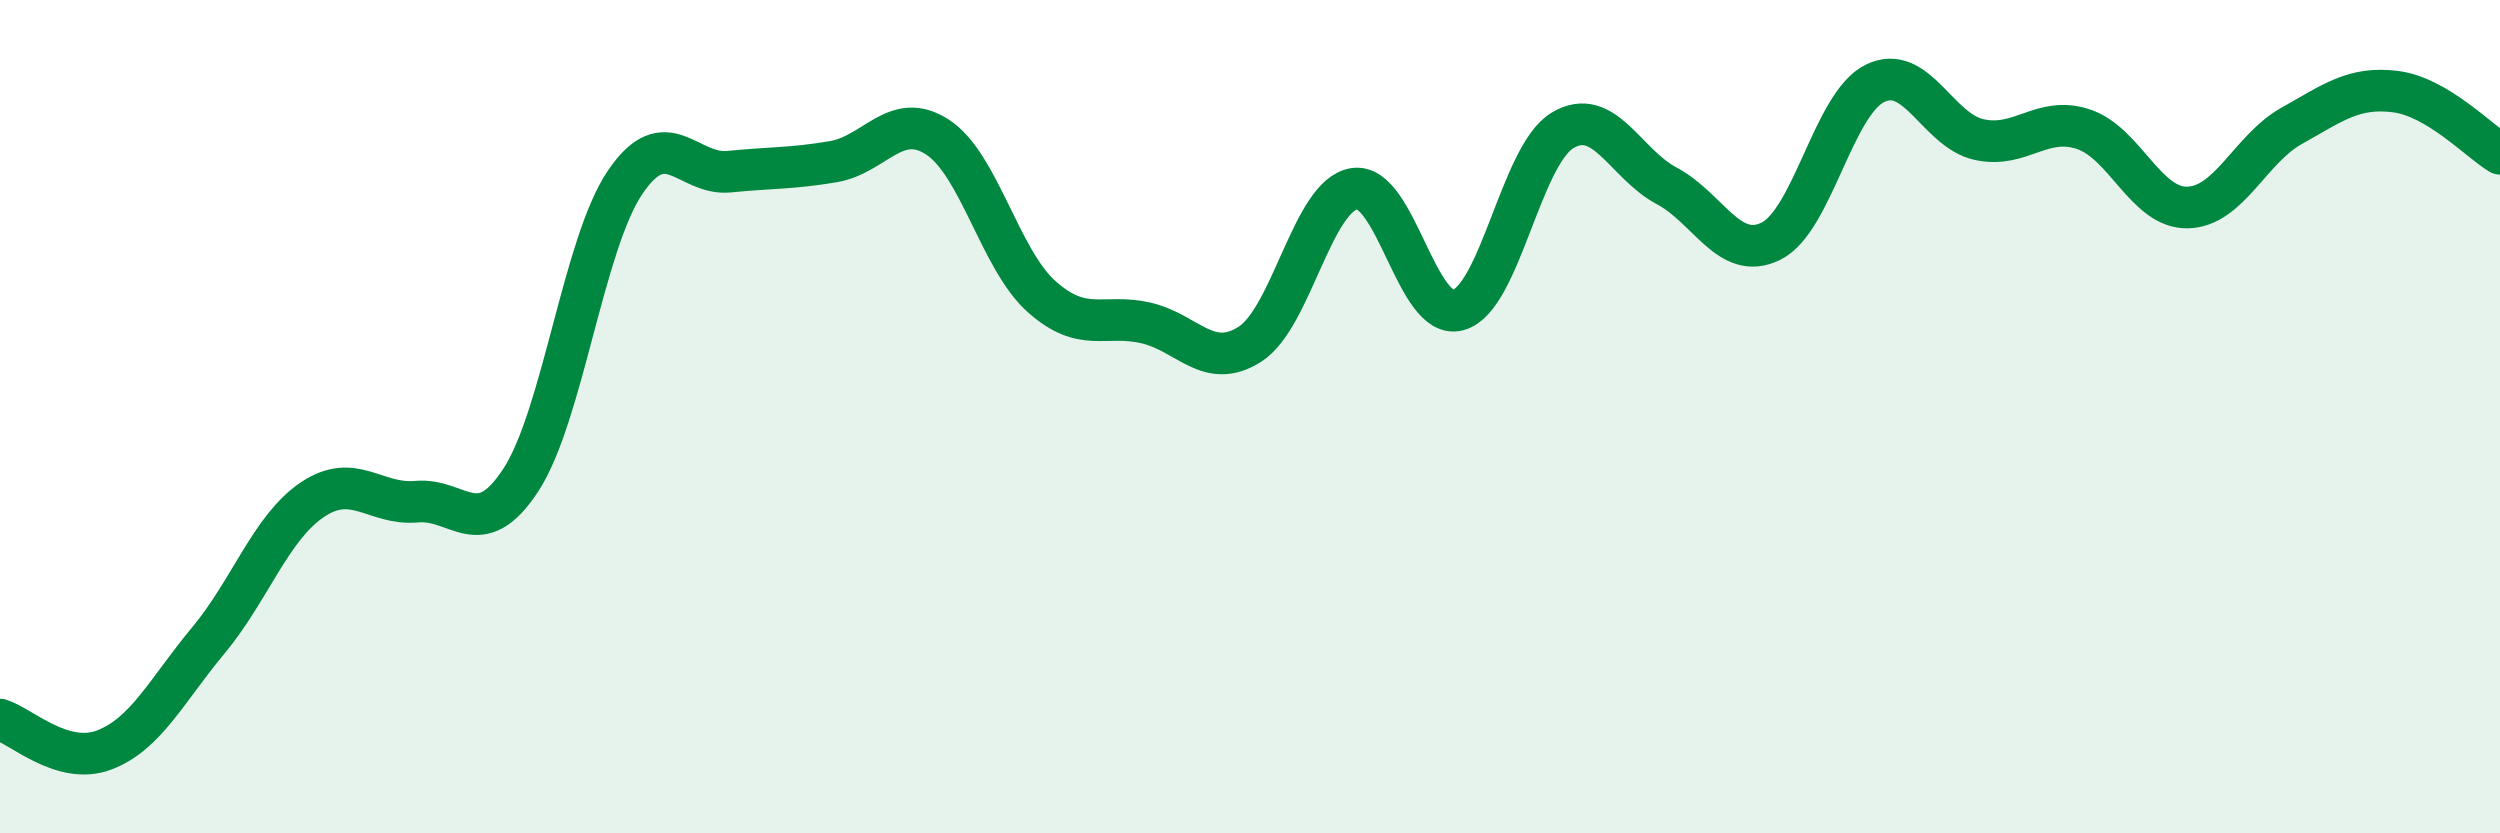 
    <svg width="60" height="20" viewBox="0 0 60 20" xmlns="http://www.w3.org/2000/svg">
      <path
        d="M 0,17.27 C 0.5,17.42 1.5,18.38 2.5,18 C 3.5,17.62 4,16.57 5,15.37 C 6,14.17 6.5,12.66 7.5,11.99 C 8.5,11.32 9,12.13 10,12.04 C 11,11.95 11.5,13.05 12.5,11.52 C 13.5,9.99 14,5.86 15,4.38 C 16,2.9 16.5,4.22 17.5,4.12 C 18.5,4.02 19,4.05 20,3.88 C 21,3.71 21.5,2.64 22.5,3.29 C 23.5,3.94 24,6.23 25,7.12 C 26,8.01 26.5,7.52 27.5,7.75 C 28.5,7.98 29,8.9 30,8.26 C 31,7.62 31.5,4.69 32.5,4.53 C 33.5,4.37 34,7.72 35,7.44 C 36,7.16 36.5,3.73 37.5,3.13 C 38.5,2.53 39,3.93 40,4.46 C 41,4.99 41.5,6.28 42.5,5.79 C 43.5,5.3 44,2.49 45,2 C 46,1.51 46.5,3.13 47.5,3.35 C 48.5,3.57 49,2.77 50,3.1 C 51,3.43 51.5,5 52.5,4.98 C 53.5,4.96 54,3.58 55,3.02 C 56,2.46 56.5,2.07 57.5,2.2 C 58.5,2.33 59.5,3.39 60,3.69L60 20L0 20Z"
        fill="#008740"
        opacity="0.1"
        stroke-linecap="round"
        stroke-linejoin="round"
      />
      <path
        d="M 0,17.27 C 0.5,17.42 1.5,18.38 2.5,18 C 3.5,17.62 4,16.57 5,15.37 C 6,14.17 6.5,12.66 7.5,11.99 C 8.5,11.32 9,12.13 10,12.04 C 11,11.95 11.5,13.05 12.5,11.52 C 13.5,9.99 14,5.86 15,4.38 C 16,2.9 16.5,4.22 17.5,4.12 C 18.5,4.02 19,4.05 20,3.88 C 21,3.71 21.5,2.64 22.5,3.29 C 23.5,3.94 24,6.23 25,7.12 C 26,8.01 26.5,7.52 27.5,7.75 C 28.5,7.98 29,8.9 30,8.26 C 31,7.62 31.5,4.69 32.5,4.53 C 33.5,4.37 34,7.72 35,7.44 C 36,7.16 36.5,3.73 37.5,3.13 C 38.5,2.53 39,3.93 40,4.46 C 41,4.99 41.5,6.28 42.5,5.79 C 43.5,5.3 44,2.49 45,2 C 46,1.51 46.5,3.13 47.5,3.35 C 48.5,3.57 49,2.77 50,3.1 C 51,3.43 51.5,5 52.5,4.98 C 53.5,4.96 54,3.58 55,3.02 C 56,2.46 56.5,2.07 57.5,2.2 C 58.5,2.33 59.5,3.39 60,3.69"
        stroke="#008740"
        stroke-width="1"
        fill="none"
        stroke-linecap="round"
        stroke-linejoin="round"
      />
    </svg>
  